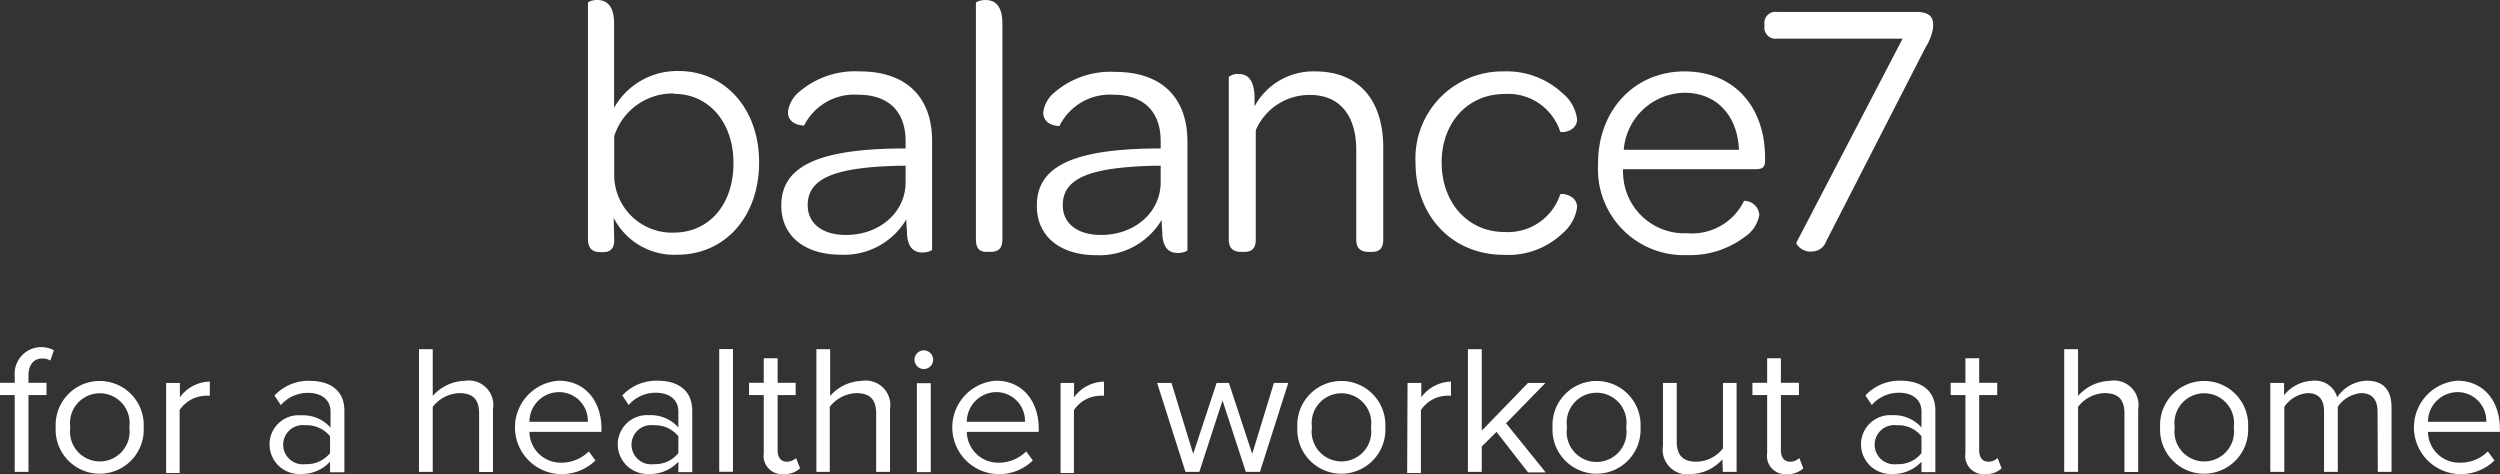 <svg id="Layer_1" data-name="Layer 1" xmlns="http://www.w3.org/2000/svg" viewBox="0 0 203.76 38.64"><rect x="0" y="0" width="203.76" height="38.64" fill="#333333" stroke="none"/><defs><style>.cls-1{fill:#fff;}</style></defs><path class="cls-1" d="M88.52,31.52c0,.69-.39.93-.9.93h-.24c-.57,0-1-.24-1-1.08V12.14c0-.09.33-.24.75-.24.69,0,1.38.36,1.38,1.92v6.87a5.9,5.9,0,0,1,5.28-3c3.69,0,6.54,3,6.54,7.44s-2.79,7.53-6.66,7.53a5.53,5.53,0,0,1-5.19-3Zm4.89-12A5,5,0,0,0,88.52,23v3.24a4.71,4.71,0,0,0,4.83,4.62c2.91,0,4.89-2.28,4.89-5.67S96.17,19.55,93.41,19.55Z" transform="translate(-38.46 -11.9)"/><path class="cls-1" d="M111.94,24h.33v-.6c0-2.43-1.41-3.78-3.87-3.78A4.57,4.57,0,0,0,104,22.13c-.06,0-1.32,0-1.32-1.11a2.5,2.5,0,0,1,.87-1.59,7,7,0,0,1,5-1.71c3.81,0,5.88,2.13,5.88,5.67v8.85c0,.09-.39.24-.78.24-.63,0-1.14-.3-1.26-1.38,0-.42-.06-.87-.06-1.32A5.89,5.89,0,0,1,107,32.66c-3,0-4.86-1.56-4.86-4C102.13,25.43,105.19,24.05,111.94,24Zm.33,1.41-.51,0c-5.22.12-7.47,1-7.47,3.21,0,1.5,1.2,2.43,3.12,2.43,2.76,0,4.86-1.86,4.86-4.29Z" transform="translate(-38.46 -11.9)"/><path class="cls-1" d="M118,31.43V12.14c0-.09.36-.24.78-.24.69,0,1.38.36,1.38,1.92V31.43c0,.78-.39,1-1,1h-.24C118.36,32.45,118,32.21,118,31.43Z" transform="translate(-38.46 -11.9)"/><path class="cls-1" d="M132.73,24h.33v-.6c0-2.43-1.41-3.78-3.87-3.78a4.57,4.57,0,0,0-4.38,2.55c-.06,0-1.32,0-1.32-1.11a2.5,2.5,0,0,1,.87-1.59,7,7,0,0,1,5-1.71c3.81,0,5.88,2.13,5.88,5.67v8.85c0,.09-.39.24-.78.24-.63,0-1.14-.3-1.26-1.38,0-.42-.06-.87-.06-1.32a5.89,5.89,0,0,1-5.31,2.88c-3,0-4.86-1.56-4.86-4C122.92,25.43,126,24.05,132.73,24Zm.33,1.41-.51,0c-5.22.12-7.47,1-7.47,3.21,0,1.5,1.2,2.43,3.12,2.43,2.76,0,4.86-1.86,4.86-4.29Z" transform="translate(-38.46 -11.9)"/><path class="cls-1" d="M151.2,23.93v7.5c0,.78-.39,1-.93,1H150c-.57,0-1-.24-1-1V24.11c0-2.76-1.32-4.47-3.75-4.47a4.74,4.74,0,0,0-4.44,2.88v8.91c0,.78-.39,1-.93,1h-.27c-.57,0-1-.24-1-1V18.17a1.12,1.12,0,0,1,.78-.24c.66,0,1.26.33,1.32,1.8v.84a5.43,5.43,0,0,1,4.92-2.85C149.4,17.72,151.2,20.27,151.2,23.93Z" transform="translate(-38.46 -11.9)"/><path class="cls-1" d="M161,17.72a6.67,6.67,0,0,1,4.77,1.74A3.31,3.31,0,0,1,167,21.62c0,1-1.29,1.14-1.38,1a4.46,4.46,0,0,0-4.53-3.06c-3,0-5.13,2.34-5.13,5.58s2.1,5.67,5.13,5.67a4.48,4.48,0,0,0,4.53-3.06c.06-.12,1.38,0,1.38,1.05a3.4,3.4,0,0,1-1.17,2.1,6.41,6.41,0,0,1-4.8,1.77c-4.2,0-7.2-3.15-7.2-7.53A7.09,7.09,0,0,1,161,17.72Z" transform="translate(-38.46 -11.9)"/><path class="cls-1" d="M175.75,17.72c4,0,6.57,2.82,6.57,7.05V25c0,.51-.21.69-.74.69H170.75a2.13,2.13,0,0,0,0,.42,5,5,0,0,0,5.22,4.8,4.72,4.72,0,0,0,4.64-2.64,1.23,1.23,0,0,1,1.24,1.14,2.67,2.67,0,0,1-1.15,1.77A7.35,7.35,0,0,1,176,32.69a7,7,0,0,1-7.29-7.41C168.67,20.93,171.65,17.72,175.75,17.72Zm0,1.74a5.05,5.05,0,0,0-4.95,4.65h9.39C180.08,21.32,178.37,19.46,175.75,19.46Z" transform="translate(-38.46 -11.9)"/><path class="cls-1" d="M184.89,31.64l8.64-16.59H183.27a.9.9,0,0,1-1-1v-.18a.9.9,0,0,1,1-1h11.34c1.17,0,1.41.48,1.41,1.05v.21a4.24,4.24,0,0,1-.63,1.65l-8.1,15.81a1.24,1.24,0,0,1-1.17.81C185.37,32.48,184.77,31.79,184.89,31.64Z" transform="translate(-38.46 -11.9)"/><path class="cls-1" d="M39.66,44.1h-1.2v-1h1.2v-.55a2.17,2.17,0,0,1,3.19-2.1l-.29.84a1.15,1.15,0,0,0-.64-.17c-.73,0-1.14.51-1.14,1.43v.55h1.47v1H40.78v6.26H39.66Z" transform="translate(-38.46 -11.9)"/><path class="cls-1" d="M43,46.73a3.59,3.59,0,1,1,7.17,0,3.59,3.59,0,1,1-7.17,0Zm6,0a2.43,2.43,0,1,0-4.81,0,2.43,2.43,0,1,0,4.81,0Z" transform="translate(-38.46 -11.9)"/><path class="cls-1" d="M52,43.11h1.12v1.17A3.1,3.1,0,0,1,55.56,43v1.16a2,2,0,0,0-.46,0,2.65,2.65,0,0,0-2,1.16v5.13H52Z" transform="translate(-38.46 -11.9)"/><path class="cls-1" d="M65.36,49.53a3.13,3.13,0,0,1-2.4,1,2.41,2.41,0,0,1-2.53-2.4A2.37,2.37,0,0,1,63,45.75a3,3,0,0,1,2.4,1v-1.3c0-1-.78-1.53-1.83-1.53a2.89,2.89,0,0,0-2.22,1l-.52-.78a3.79,3.79,0,0,1,2.89-1.2c1.53,0,2.81.69,2.81,2.45v5H65.36Zm0-2.07a2.42,2.42,0,0,0-2-.9,1.6,1.6,0,1,0,0,3.17,2.42,2.42,0,0,0,2-.9Z" transform="translate(-38.46 -11.9)"/><path class="cls-1" d="M77.51,45.59c0-1.28-.66-1.65-1.63-1.65a2.88,2.88,0,0,0-2.15,1.12v5.3H72.61v-10h1.12v3.81a3.6,3.6,0,0,1,2.6-1.23,2,2,0,0,1,2.31,2.31v5.12H77.51Z" transform="translate(-38.46 -11.9)"/><path class="cls-1" d="M84,42.93c2.19,0,3.48,1.71,3.48,3.89v.28H81.61a2.55,2.55,0,0,0,2.61,2.51,3.15,3.15,0,0,0,2.23-.92l.54.74a3.93,3.93,0,0,1-2.88,1.11A3.81,3.81,0,0,1,84,42.93Zm-2.38,3.35h4.75A2.34,2.34,0,0,0,84,43.86,2.42,2.42,0,0,0,81.61,46.28Z" transform="translate(-38.46 -11.9)"/><path class="cls-1" d="M93.75,49.53a3.13,3.13,0,0,1-2.4,1,2.42,2.42,0,0,1-2.54-2.4,2.38,2.38,0,0,1,2.54-2.39,3,3,0,0,1,2.4,1v-1.3c0-1-.78-1.53-1.83-1.53a2.88,2.88,0,0,0-2.22,1l-.52-.78a3.79,3.79,0,0,1,2.89-1.2c1.53,0,2.81.69,2.81,2.45v5H93.75Zm0-2.07a2.44,2.44,0,0,0-2-.9,1.6,1.6,0,1,0,0,3.17,2.44,2.44,0,0,0,2-.9Z" transform="translate(-38.46 -11.9)"/><path class="cls-1" d="M97.08,40.35H98.2v10H97.08Z" transform="translate(-38.46 -11.9)"/><path class="cls-1" d="M100.71,48.84V44.1h-1.2v-1h1.2v-2h1.13v2h1.47v1h-1.47v4.5c0,.54.24.93.73.93a1.07,1.07,0,0,0,.77-.3l.33.84a1.85,1.85,0,0,1-1.35.47A1.49,1.49,0,0,1,100.71,48.84Z" transform="translate(-38.46 -11.9)"/><path class="cls-1" d="M109.87,45.59c0-1.28-.66-1.65-1.63-1.65a2.88,2.88,0,0,0-2.15,1.12v5.3H105v-10h1.12v3.81a3.6,3.6,0,0,1,2.6-1.23A2,2,0,0,1,111,45.24v5.12h-1.13Z" transform="translate(-38.46 -11.9)"/><path class="cls-1" d="M113,41.13a.76.76,0,0,1,1.51,0,.76.76,0,1,1-1.51,0Zm.19,2h1.13v7.25h-1.13Z" transform="translate(-38.46 -11.9)"/><path class="cls-1" d="M119.64,42.93c2.19,0,3.48,1.71,3.48,3.89v.28h-5.86a2.55,2.55,0,0,0,2.61,2.51,3.15,3.15,0,0,0,2.23-.92l.54.74a3.93,3.93,0,0,1-2.88,1.11,3.81,3.81,0,0,1-.12-7.61Zm-2.38,3.35H122a2.34,2.34,0,0,0-2.38-2.42A2.42,2.42,0,0,0,117.26,46.28Z" transform="translate(-38.46 -11.9)"/><path class="cls-1" d="M124.9,43.11H126v1.17A3.11,3.11,0,0,1,128.44,43v1.16a2,2,0,0,0-.45,0,2.65,2.65,0,0,0-2,1.16v5.13H124.9Z" transform="translate(-38.46 -11.9)"/><path class="cls-1" d="M138.1,44.54l-1.89,5.82h-1.13l-2.31-7.25h1.17l1.77,5.78,1.91-5.78h1l1.9,5.78,1.77-5.78h1.17l-2.31,7.25H140Z" transform="translate(-38.46 -11.9)"/><path class="cls-1" d="M144.2,46.73a3.59,3.59,0,1,1,7.17,0,3.59,3.59,0,1,1-7.17,0Zm6,0a2.43,2.43,0,1,0-4.81,0,2.43,2.43,0,1,0,4.81,0Z" transform="translate(-38.46 -11.9)"/><path class="cls-1" d="M153.18,43.11h1.12v1.17A3.11,3.11,0,0,1,156.72,43v1.16a2,2,0,0,0-.45,0,2.65,2.65,0,0,0-2,1.16v5.13h-1.12Z" transform="translate(-38.46 -11.9)"/><path class="cls-1" d="M160.43,47.1l-1.2,1.19v2.07H158.1v-10h1.13V47L163,43.11h1.42l-3.21,3.29,3.23,4H163Z" transform="translate(-38.46 -11.9)"/><path class="cls-1" d="M165,46.73a3.59,3.59,0,1,1,7.17,0,3.59,3.59,0,1,1-7.17,0Zm6,0a2.44,2.44,0,1,0-4.82,0,2.44,2.44,0,1,0,4.82,0Z" transform="translate(-38.46 -11.9)"/><path class="cls-1" d="M178.84,49.34a3.55,3.55,0,0,1-2.58,1.2A2,2,0,0,1,174,48.23V43.11h1.12v4.77c0,1.28.65,1.65,1.62,1.65a2.78,2.78,0,0,0,2.15-1.09V43.11H180v7.25h-1.12Z" transform="translate(-38.46 -11.9)"/><path class="cls-1" d="M182.49,48.84V44.1h-1.2v-1h1.2v-2h1.12v2h1.47v1h-1.47v4.5c0,.54.24.93.74.93a1.06,1.06,0,0,0,.76-.3l.33.84a1.83,1.83,0,0,1-1.35.47A1.48,1.48,0,0,1,182.49,48.84Z" transform="translate(-38.46 -11.9)"/><path class="cls-1" d="M195.07,49.53a3.13,3.13,0,0,1-2.4,1,2.42,2.42,0,0,1-2.53-2.4,2.38,2.38,0,0,1,2.53-2.39,3,3,0,0,1,2.4,1v-1.3c0-1-.78-1.53-1.82-1.53a2.9,2.9,0,0,0-2.23,1l-.52-.78a3.79,3.79,0,0,1,2.89-1.2c1.53,0,2.81.69,2.81,2.45v5h-1.13Zm0-2.07a2.4,2.4,0,0,0-2-.9,1.6,1.6,0,1,0,0,3.17,2.4,2.4,0,0,0,2-.9Z" transform="translate(-38.46 -11.9)"/><path class="cls-1" d="M198.65,48.84V44.1h-1.2v-1h1.2v-2h1.12v2h1.47v1h-1.47v4.5c0,.54.24.93.74.93a1.06,1.06,0,0,0,.76-.3l.33.84a1.83,1.83,0,0,1-1.35.47A1.48,1.48,0,0,1,198.65,48.84Z" transform="translate(-38.46 -11.9)"/><path class="cls-1" d="M211.61,45.59c0-1.28-.66-1.65-1.64-1.65a2.84,2.84,0,0,0-2.14,1.12v5.3H206.7v-10h1.13v3.81a3.6,3.6,0,0,1,2.59-1.23,2,2,0,0,1,2.31,2.31v5.12h-1.12Z" transform="translate(-38.46 -11.9)"/><path class="cls-1" d="M214.52,46.73a3.59,3.59,0,1,1,7.17,0,3.59,3.59,0,1,1-7.17,0Zm6,0a2.43,2.43,0,1,0-4.81,0,2.43,2.43,0,1,0,4.81,0Z" transform="translate(-38.46 -11.9)"/><path class="cls-1" d="M232.24,45.44c0-.92-.41-1.5-1.34-1.5A2.56,2.56,0,0,0,229,45.05v5.31h-1.12V45.44c0-.92-.39-1.5-1.33-1.5a2.54,2.54,0,0,0-1.91,1.12v5.3H223.5V43.11h1.12v1A3.14,3.14,0,0,1,227,42.93a1.86,1.86,0,0,1,1.95,1.35,3,3,0,0,1,2.43-1.35c1.32,0,2,.74,2,2.19v5.24h-1.12Z" transform="translate(-38.46 -11.9)"/><path class="cls-1" d="M238.73,42.93c2.19,0,3.48,1.71,3.48,3.89v.28h-5.86A2.55,2.55,0,0,0,239,49.61a3.13,3.13,0,0,0,2.23-.92l.54.74a3.93,3.93,0,0,1-2.88,1.11,3.81,3.81,0,0,1-.12-7.61Zm-2.38,3.35h4.75a2.34,2.34,0,0,0-2.38-2.42A2.42,2.42,0,0,0,236.35,46.28Z" transform="translate(-38.46 -11.9)"/></svg>